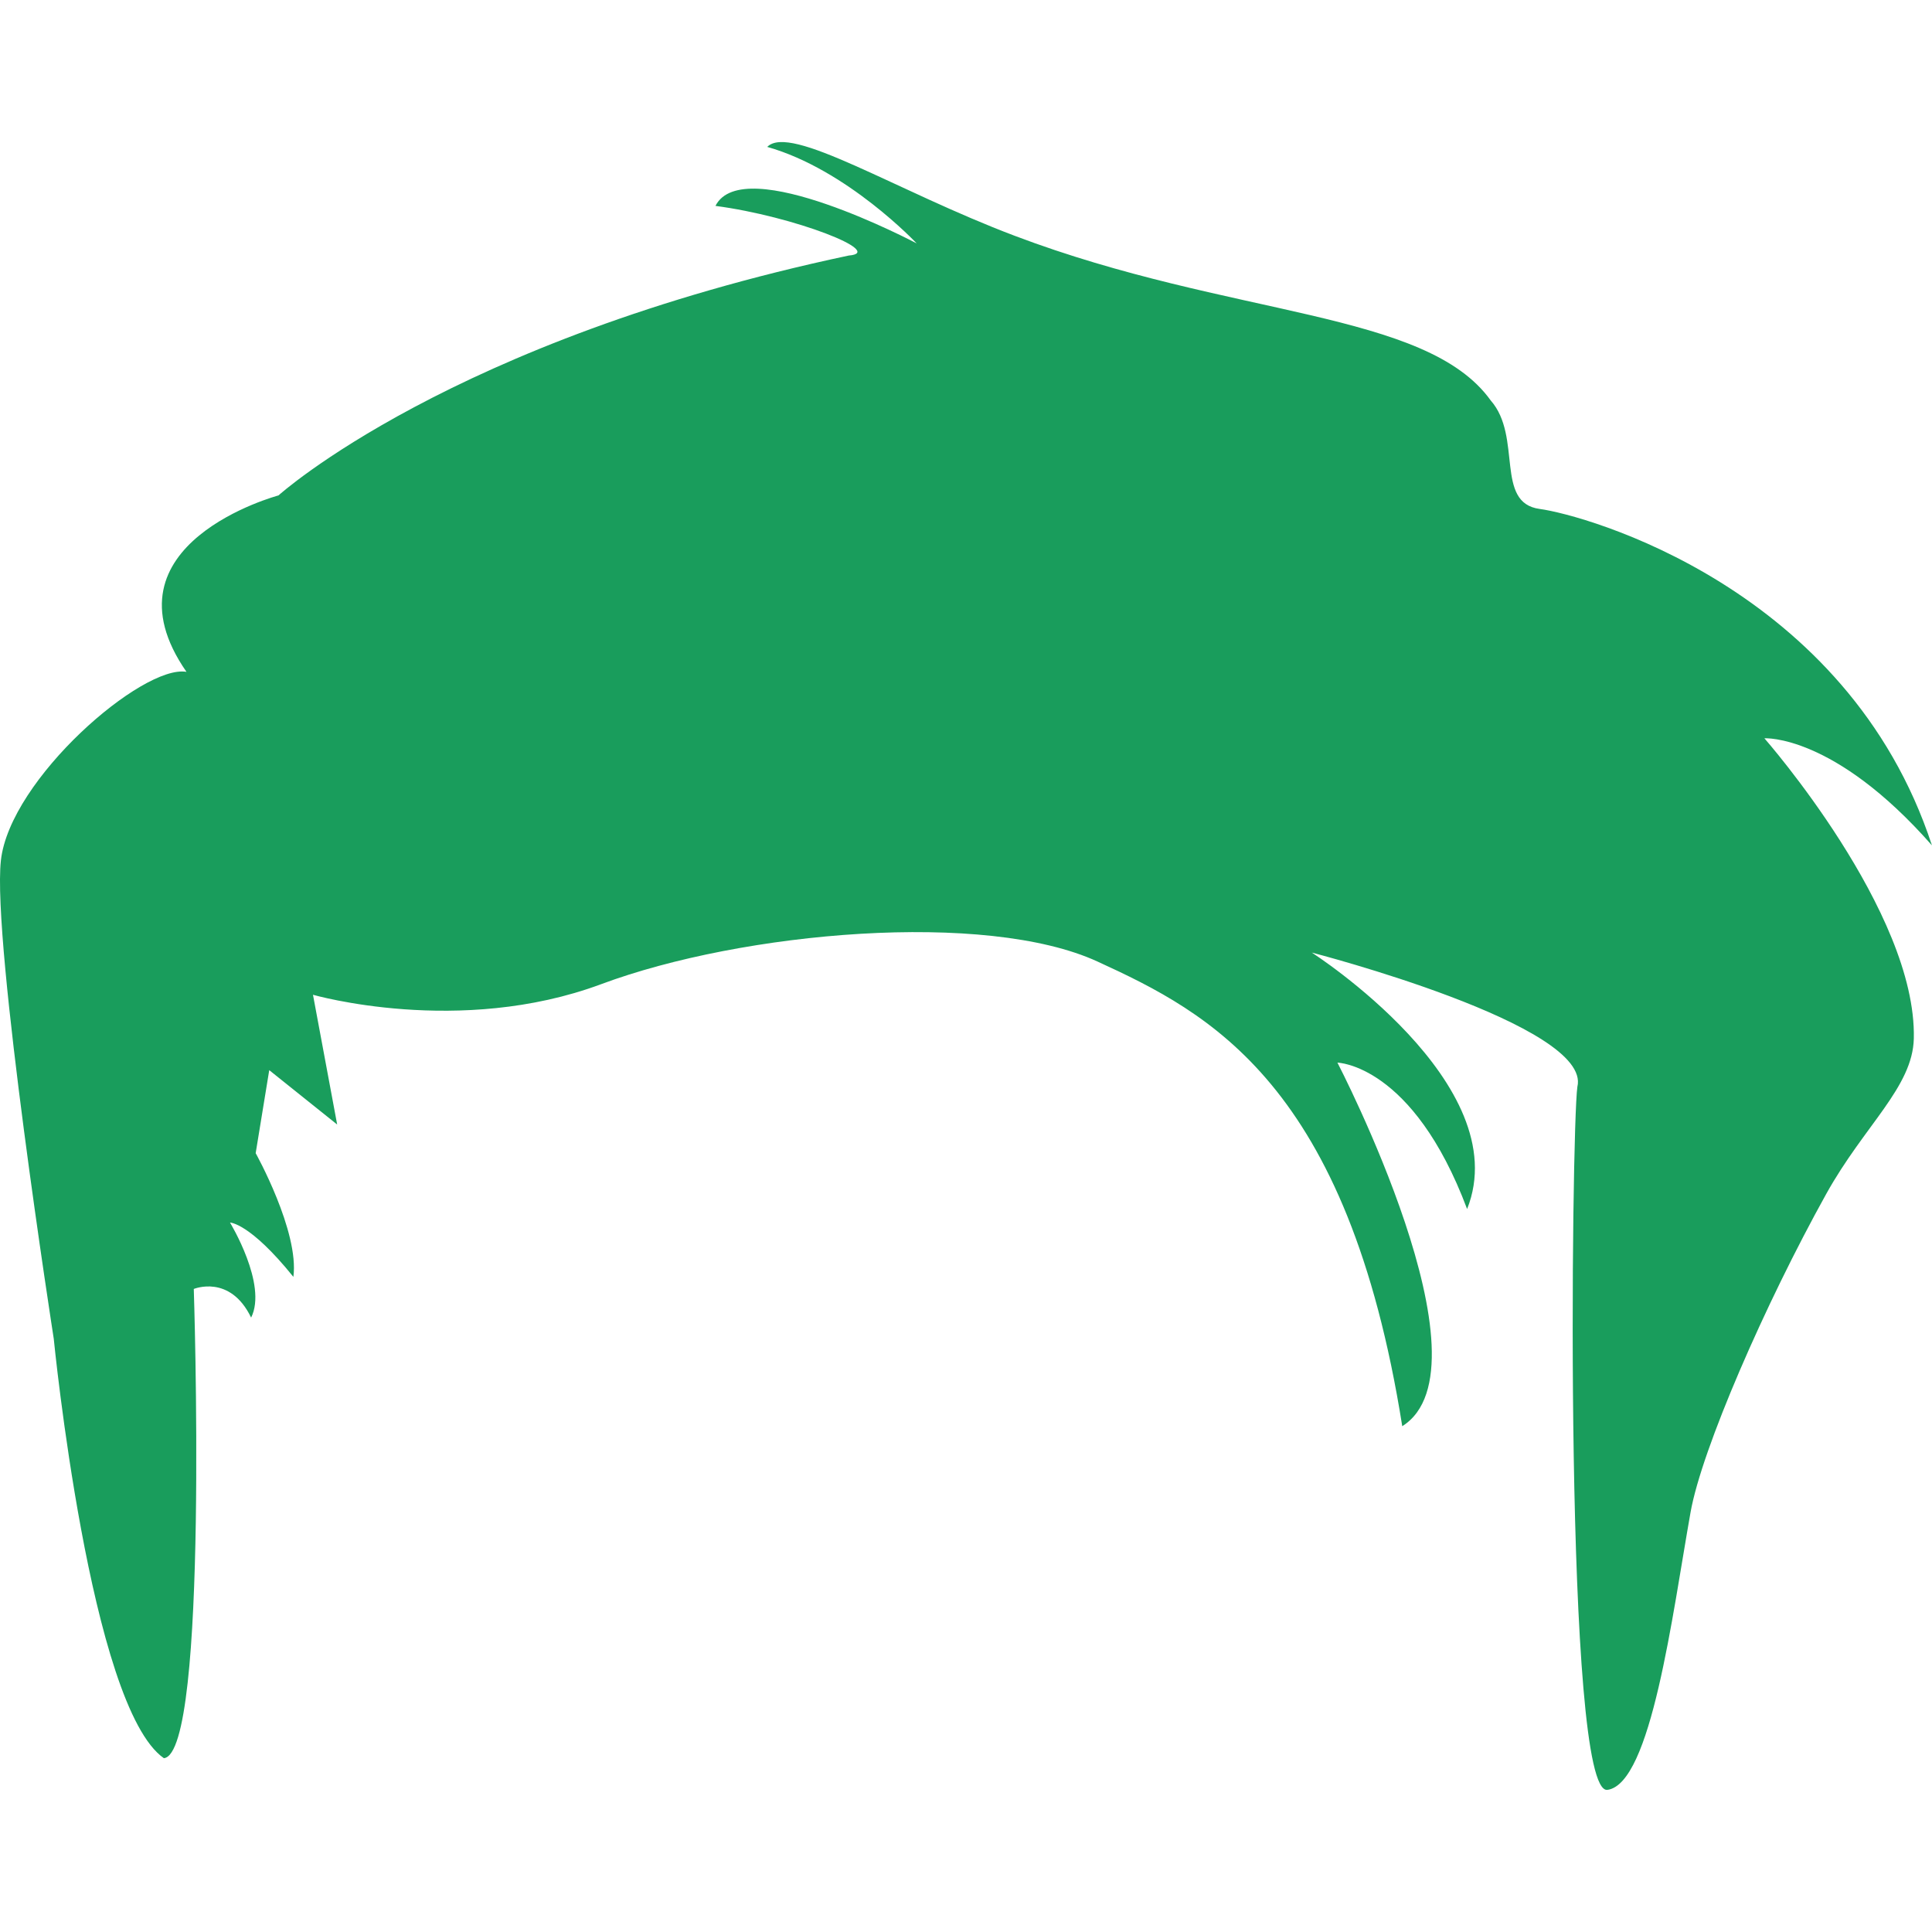 <?xml version="1.0" encoding="UTF-8"?>
<svg xmlns="http://www.w3.org/2000/svg" width="56" height="56" viewBox="0 0 56 56" fill="none">
  <path d="M4.75 50.962C2.608 49.475 1.558 38.804 1.558 38.804C1.558 38.804 -0.236 27.302 0.026 24.94C0.289 22.578 4.136 19.253 5.405 19.474C2.825 15.759 8.072 14.36 8.072 14.36C8.072 14.36 13.056 9.856 24.601 7.407C25.693 7.319 23.024 6.269 20.738 5.968C21.539 4.388 26.57 7.055 26.57 7.055C26.57 7.055 24.558 4.913 22.239 4.258C22.908 3.576 25.963 5.532 29.412 6.835C35.693 9.213 41.333 8.986 43.212 11.611C44.132 12.66 43.318 14.576 44.628 14.752C45.938 14.927 53.548 17.025 55.998 24.503C53.154 21.268 51.142 21.4 51.142 21.4C51.142 21.4 55.56 26.429 55.473 30.103C55.439 31.513 54.043 32.613 52.934 34.607C51.162 37.797 49.327 42.004 49.002 43.832C48.473 46.806 47.863 51.705 46.593 51.88C45.324 52.055 45.546 32.727 45.721 31.501C46.158 29.71 38.023 27.611 38.023 27.611C38.023 27.611 43.969 31.415 42.525 35.044C40.949 30.844 38.766 30.801 38.766 30.801C38.766 30.801 43.357 39.634 40.645 41.339C39.069 31.413 35.049 29.355 31.812 27.871C28.576 26.383 21.535 26.995 17.424 28.527C13.315 30.056 9.072 28.834 9.072 28.834L9.773 32.595L7.804 31.019L7.411 33.425C7.411 33.425 8.677 35.696 8.504 37.011C7.236 35.437 6.667 35.437 6.667 35.437C6.667 35.437 7.761 37.231 7.279 38.191C6.667 36.924 5.617 37.361 5.617 37.361C5.617 37.361 6.062 50.832 4.75 50.962Z" fill="#199D5C"></path>
</svg>
